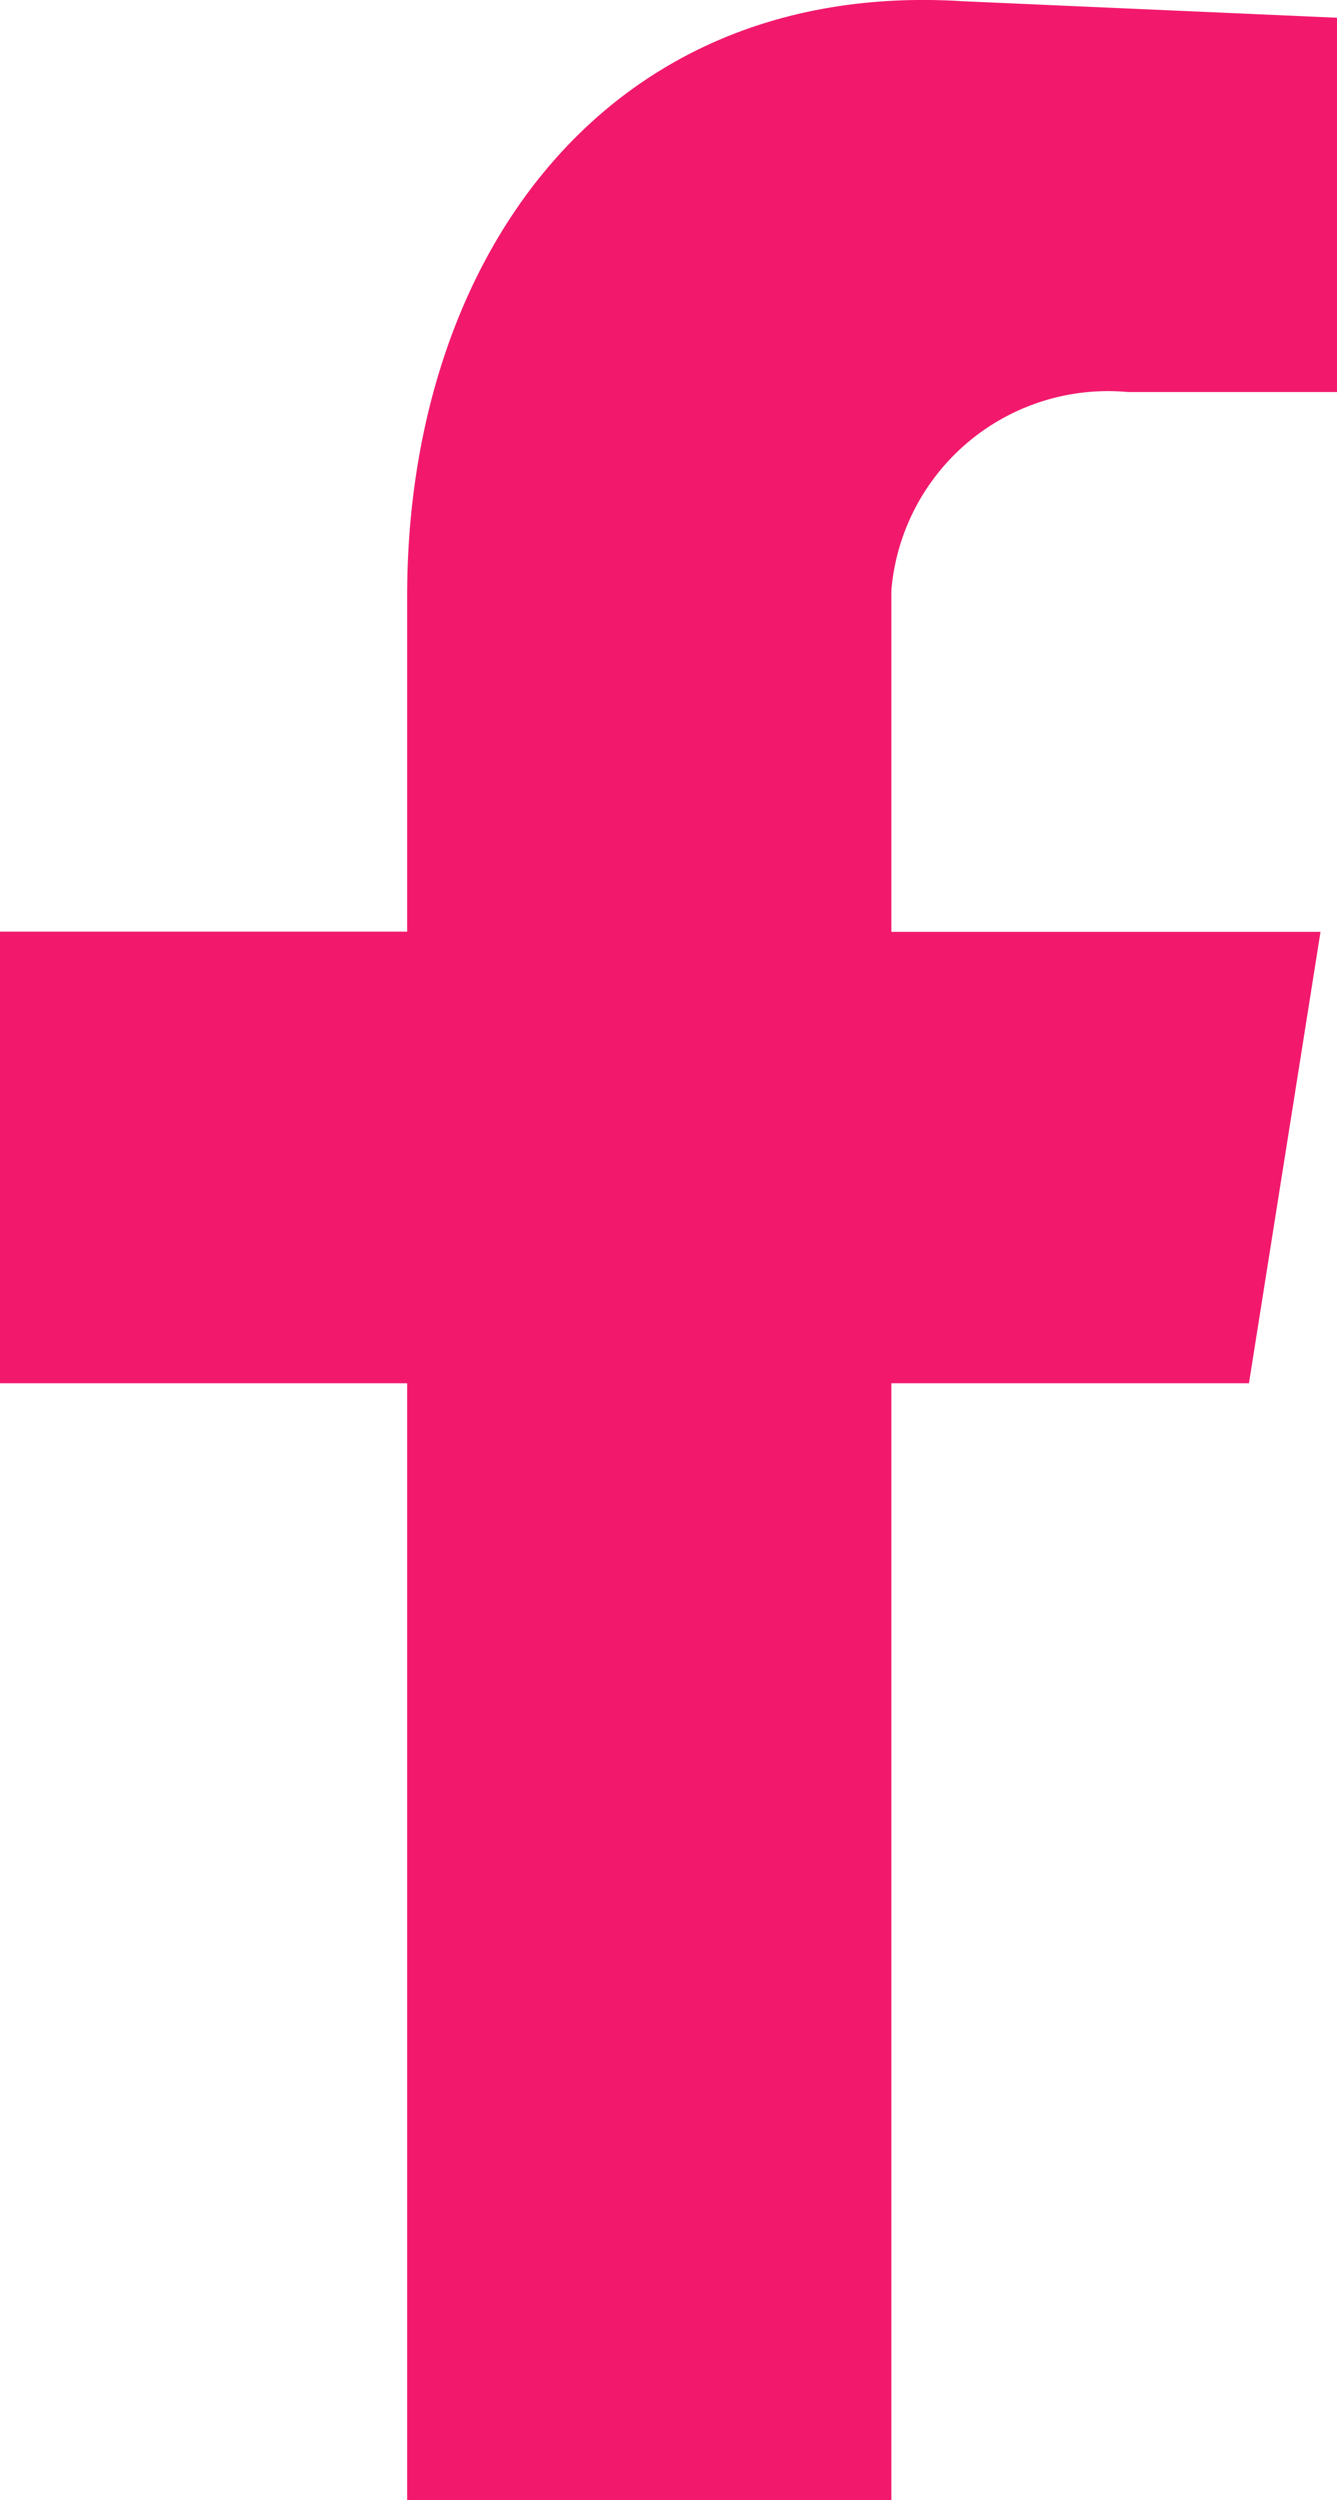 <svg xmlns="http://www.w3.org/2000/svg" width="11.92" height="22.282" viewBox="0 0 11.92 22.282">
  <path id="Path_904" data-name="Path 904" d="M1478.046,63.754h4.317V53.8h3.188l.638-4.023h-3.826V46.732a1.938,1.938,0,0,1,2.109-1.766h1.864V41.63L1483,41.483c-3.188-.2-4.954,2.3-4.954,5.3v2.992h-3.63V53.8h3.63Z" transform="translate(-1474.416 -41.472)" fill="#f2196c" fill-rule="evenodd"/>
</svg>

